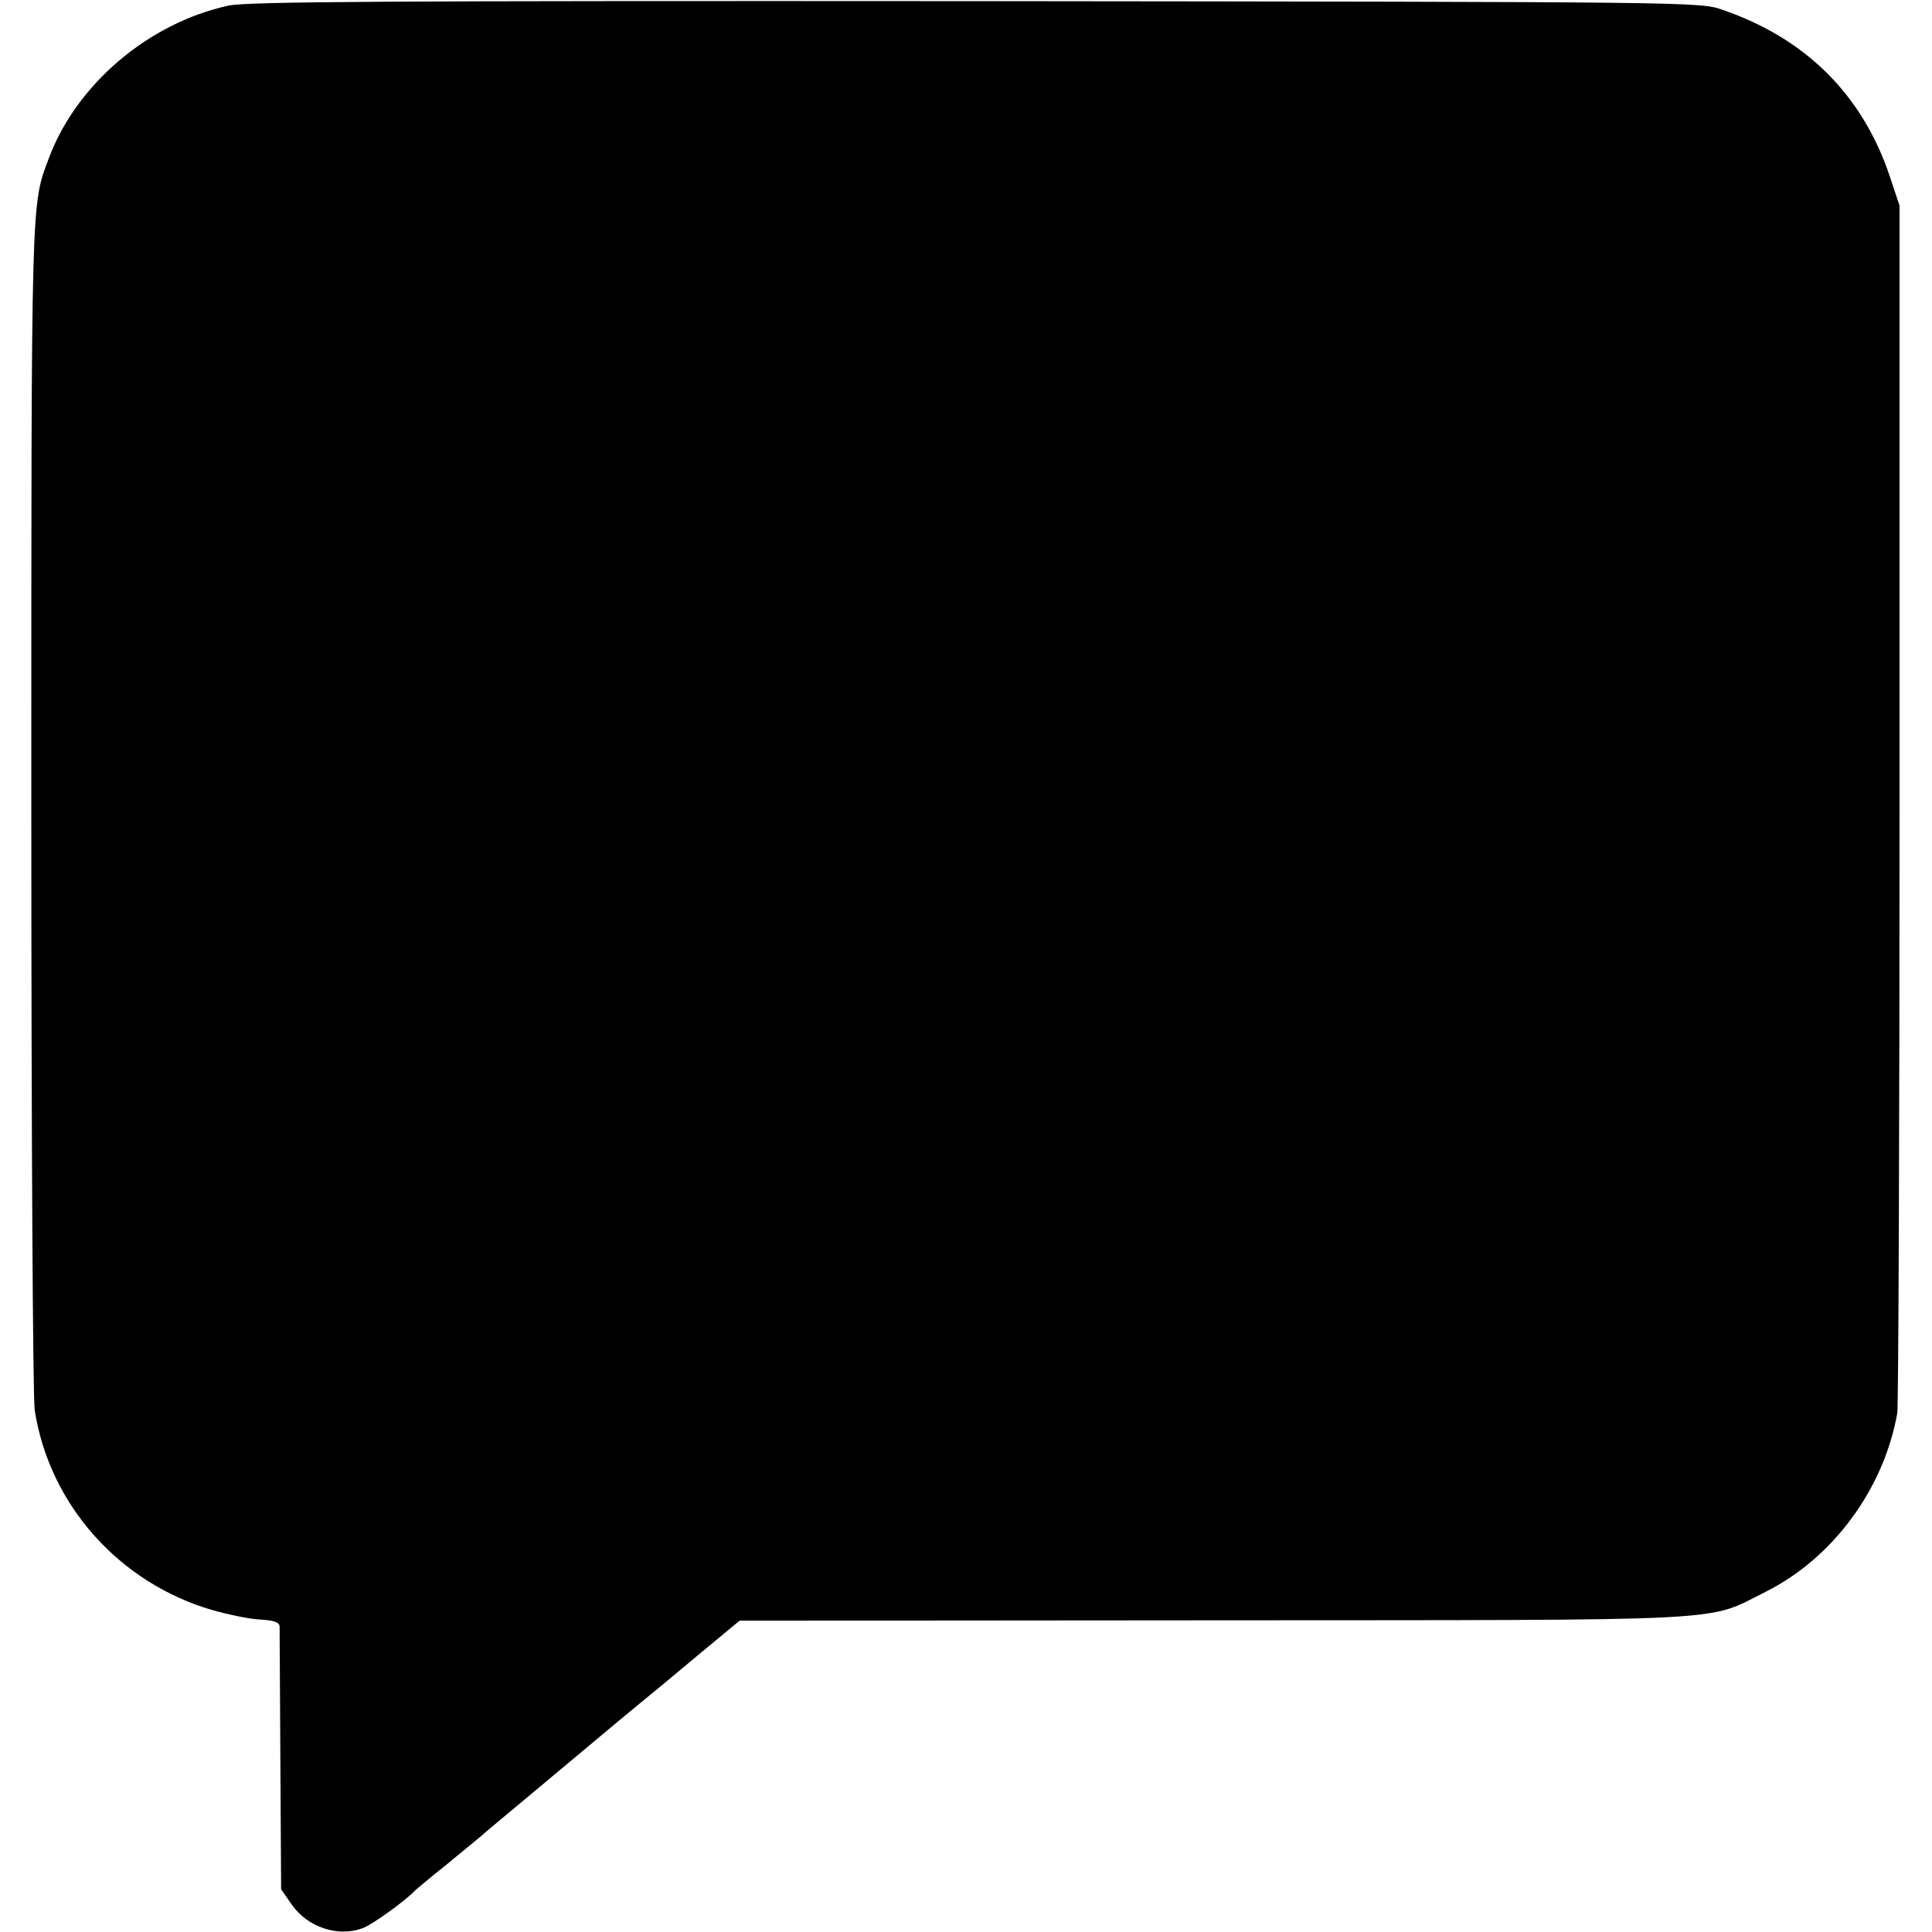 <?xml version="1.0" standalone="no"?>
<!DOCTYPE svg PUBLIC "-//W3C//DTD SVG 20010904//EN"
 "http://www.w3.org/TR/2001/REC-SVG-20010904/DTD/svg10.dtd">
<svg version="1.0" xmlns="http://www.w3.org/2000/svg"
 width="512pt" height="512pt" viewBox="0 0 512 512"
 preserveAspectRatio="xMidYMid meet">
<g transform="translate(0,512) scale(0.1,-0.1)"
fill="#000000" stroke="none">
<path d="M605 5105 c-211 -46 -402 -208 -475 -403 -48 -127 -47 -86 -47 -1720
0 -849 4 -1568 9 -1599 39 -251 224 -458 471 -530 43 -12 100 -24 127 -25 36
-2 50 -7 51 -18 0 -8 1 -168 2 -356 l2 -341 28 -40 c42 -61 125 -88 190 -62
26 10 114 74 137 99 3 3 41 35 85 70 44 36 85 70 91 75 6 6 60 51 119 100 204
171 311 260 346 288 19 16 76 63 126 105 l93 77 1252 1 c1407 1 1306 -5 1468
76 177 89 312 271 348 473 3 17 6 743 6 1615 l0 1585 -26 78 c-72 215 -222
365 -443 441 -60 21 -65 21 -1980 23 -1558 1 -1931 -1 -1980 -12z"/>
</g>
</svg>
